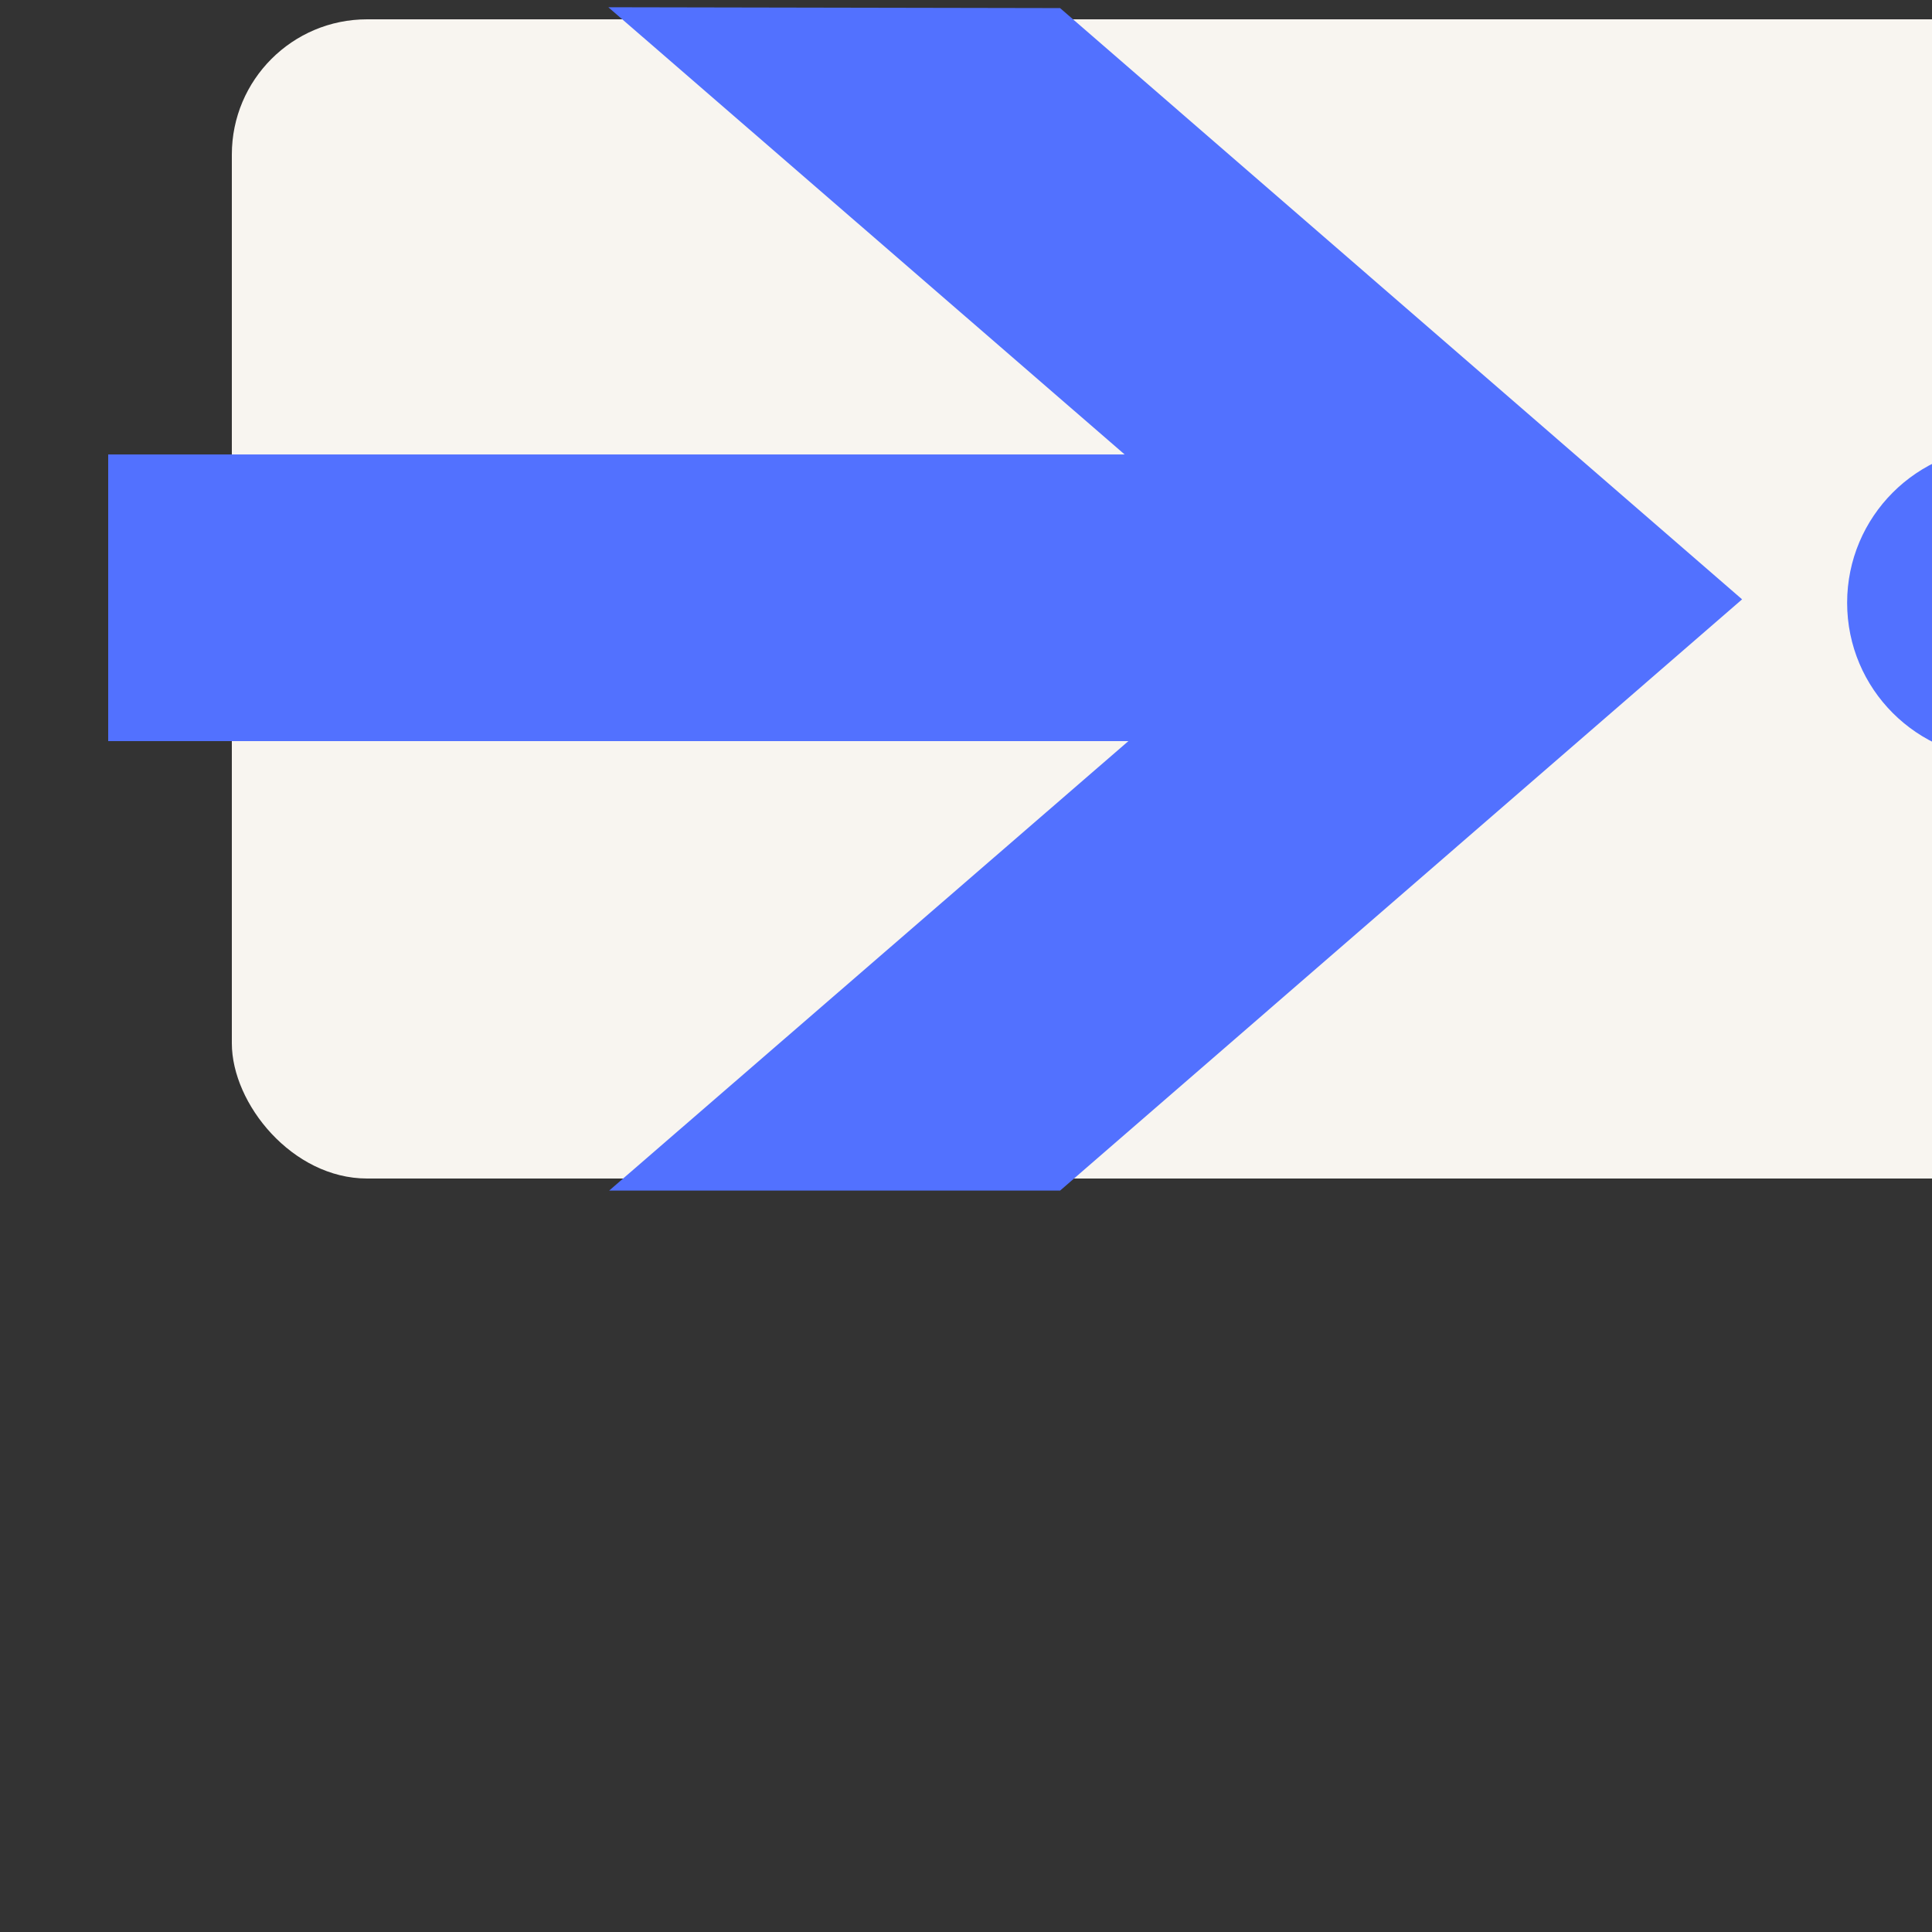 <svg xmlns="http://www.w3.org/2000/svg" width="500" height="500" viewBox="0 0 100 100">
    <rect x="0" y="0" width="100" height="100" fill="#333333" stroke="none"/>
    <!-- Background Rectangle -->
    <rect width="100" height="60" x="12" y="1" fill="#f8f5f0" rx="7" ry="7" >
        transform="translate(70.1 31.2)scale(1.0314)"</rect>
    <!-- Main Shape -->
    <path fill="#5271ff" 
    d="m54.87.419 35.3 30.603-35.3 30.603H31.53l26.876-23.266H5.6V23.523h52.611L31.487.375z" />

    <!-- Circle -->
    <circle r="7.83" fill="#5271ff" transform="translate(103.68 31.2)scale(1.031)"></circle>
</svg>